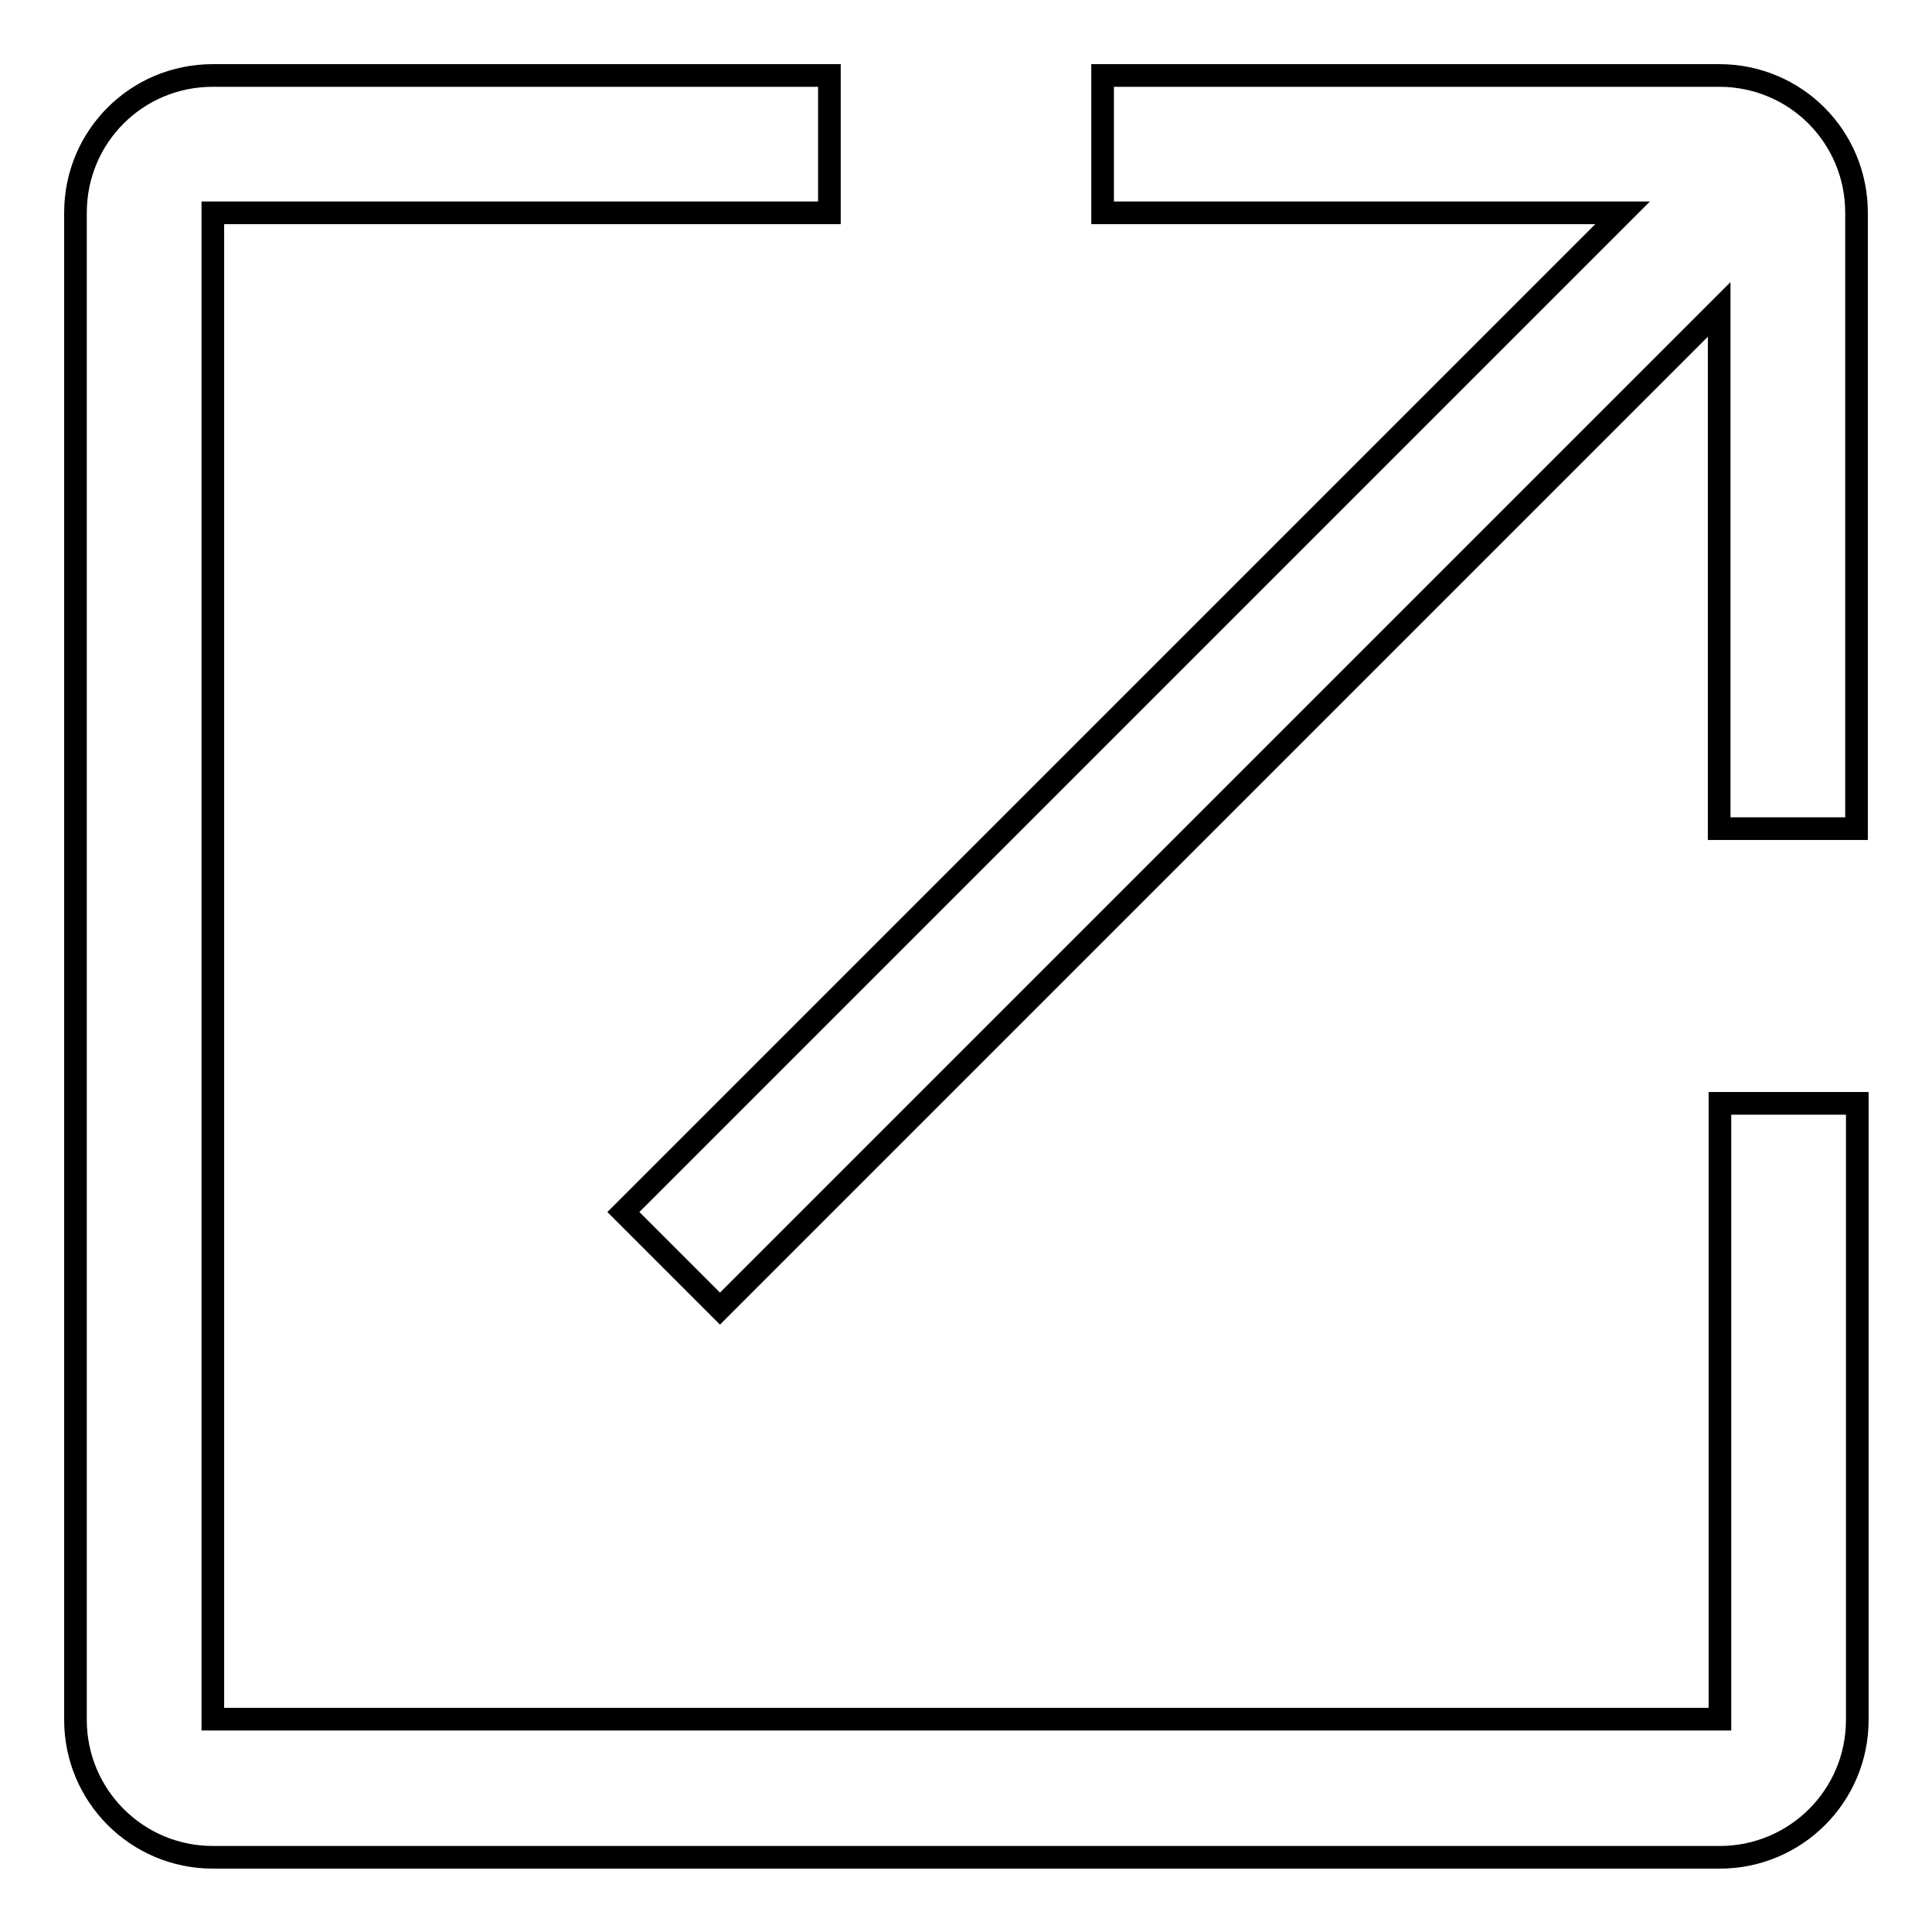<?xml version="1.0" encoding="utf-8"?>
<!-- Svg Vector Icons : http://www.onlinewebfonts.com/icon -->
<!DOCTYPE svg PUBLIC "-//W3C//DTD SVG 1.1//EN" "http://www.w3.org/Graphics/SVG/1.1/DTD/svg11.dtd">
<svg version="1.1" xmlns="http://www.w3.org/2000/svg" xmlns:xlink="http://www.w3.org/1999/xlink" x="0px" y="0px" viewBox="0 0 256 256" enable-background="new 0 0 256 256" xml:space="preserve">
<g><g><path stroke-width="3" fill-opacity="0" stroke="#000000"  d="M227.8,10h-81.7v18.2H215L82.6,160.6l12.8,12.8L227.8,41v68.8H246V28.2C246,18.1,237.9,10,227.8,10z"/><path stroke-width="3" fill-opacity="0" stroke="#000000"  d="M227.8,227.8H28.2V28.2h81.7V10H28.2C18.1,10,10,18.1,10,28.2v199.7c0,10,8.1,18.2,18.2,18.2h199.7c10,0,18.2-8.1,18.2-18.2v-81.7h-18.2V227.8L227.8,227.8z"/></g></g>
</svg>